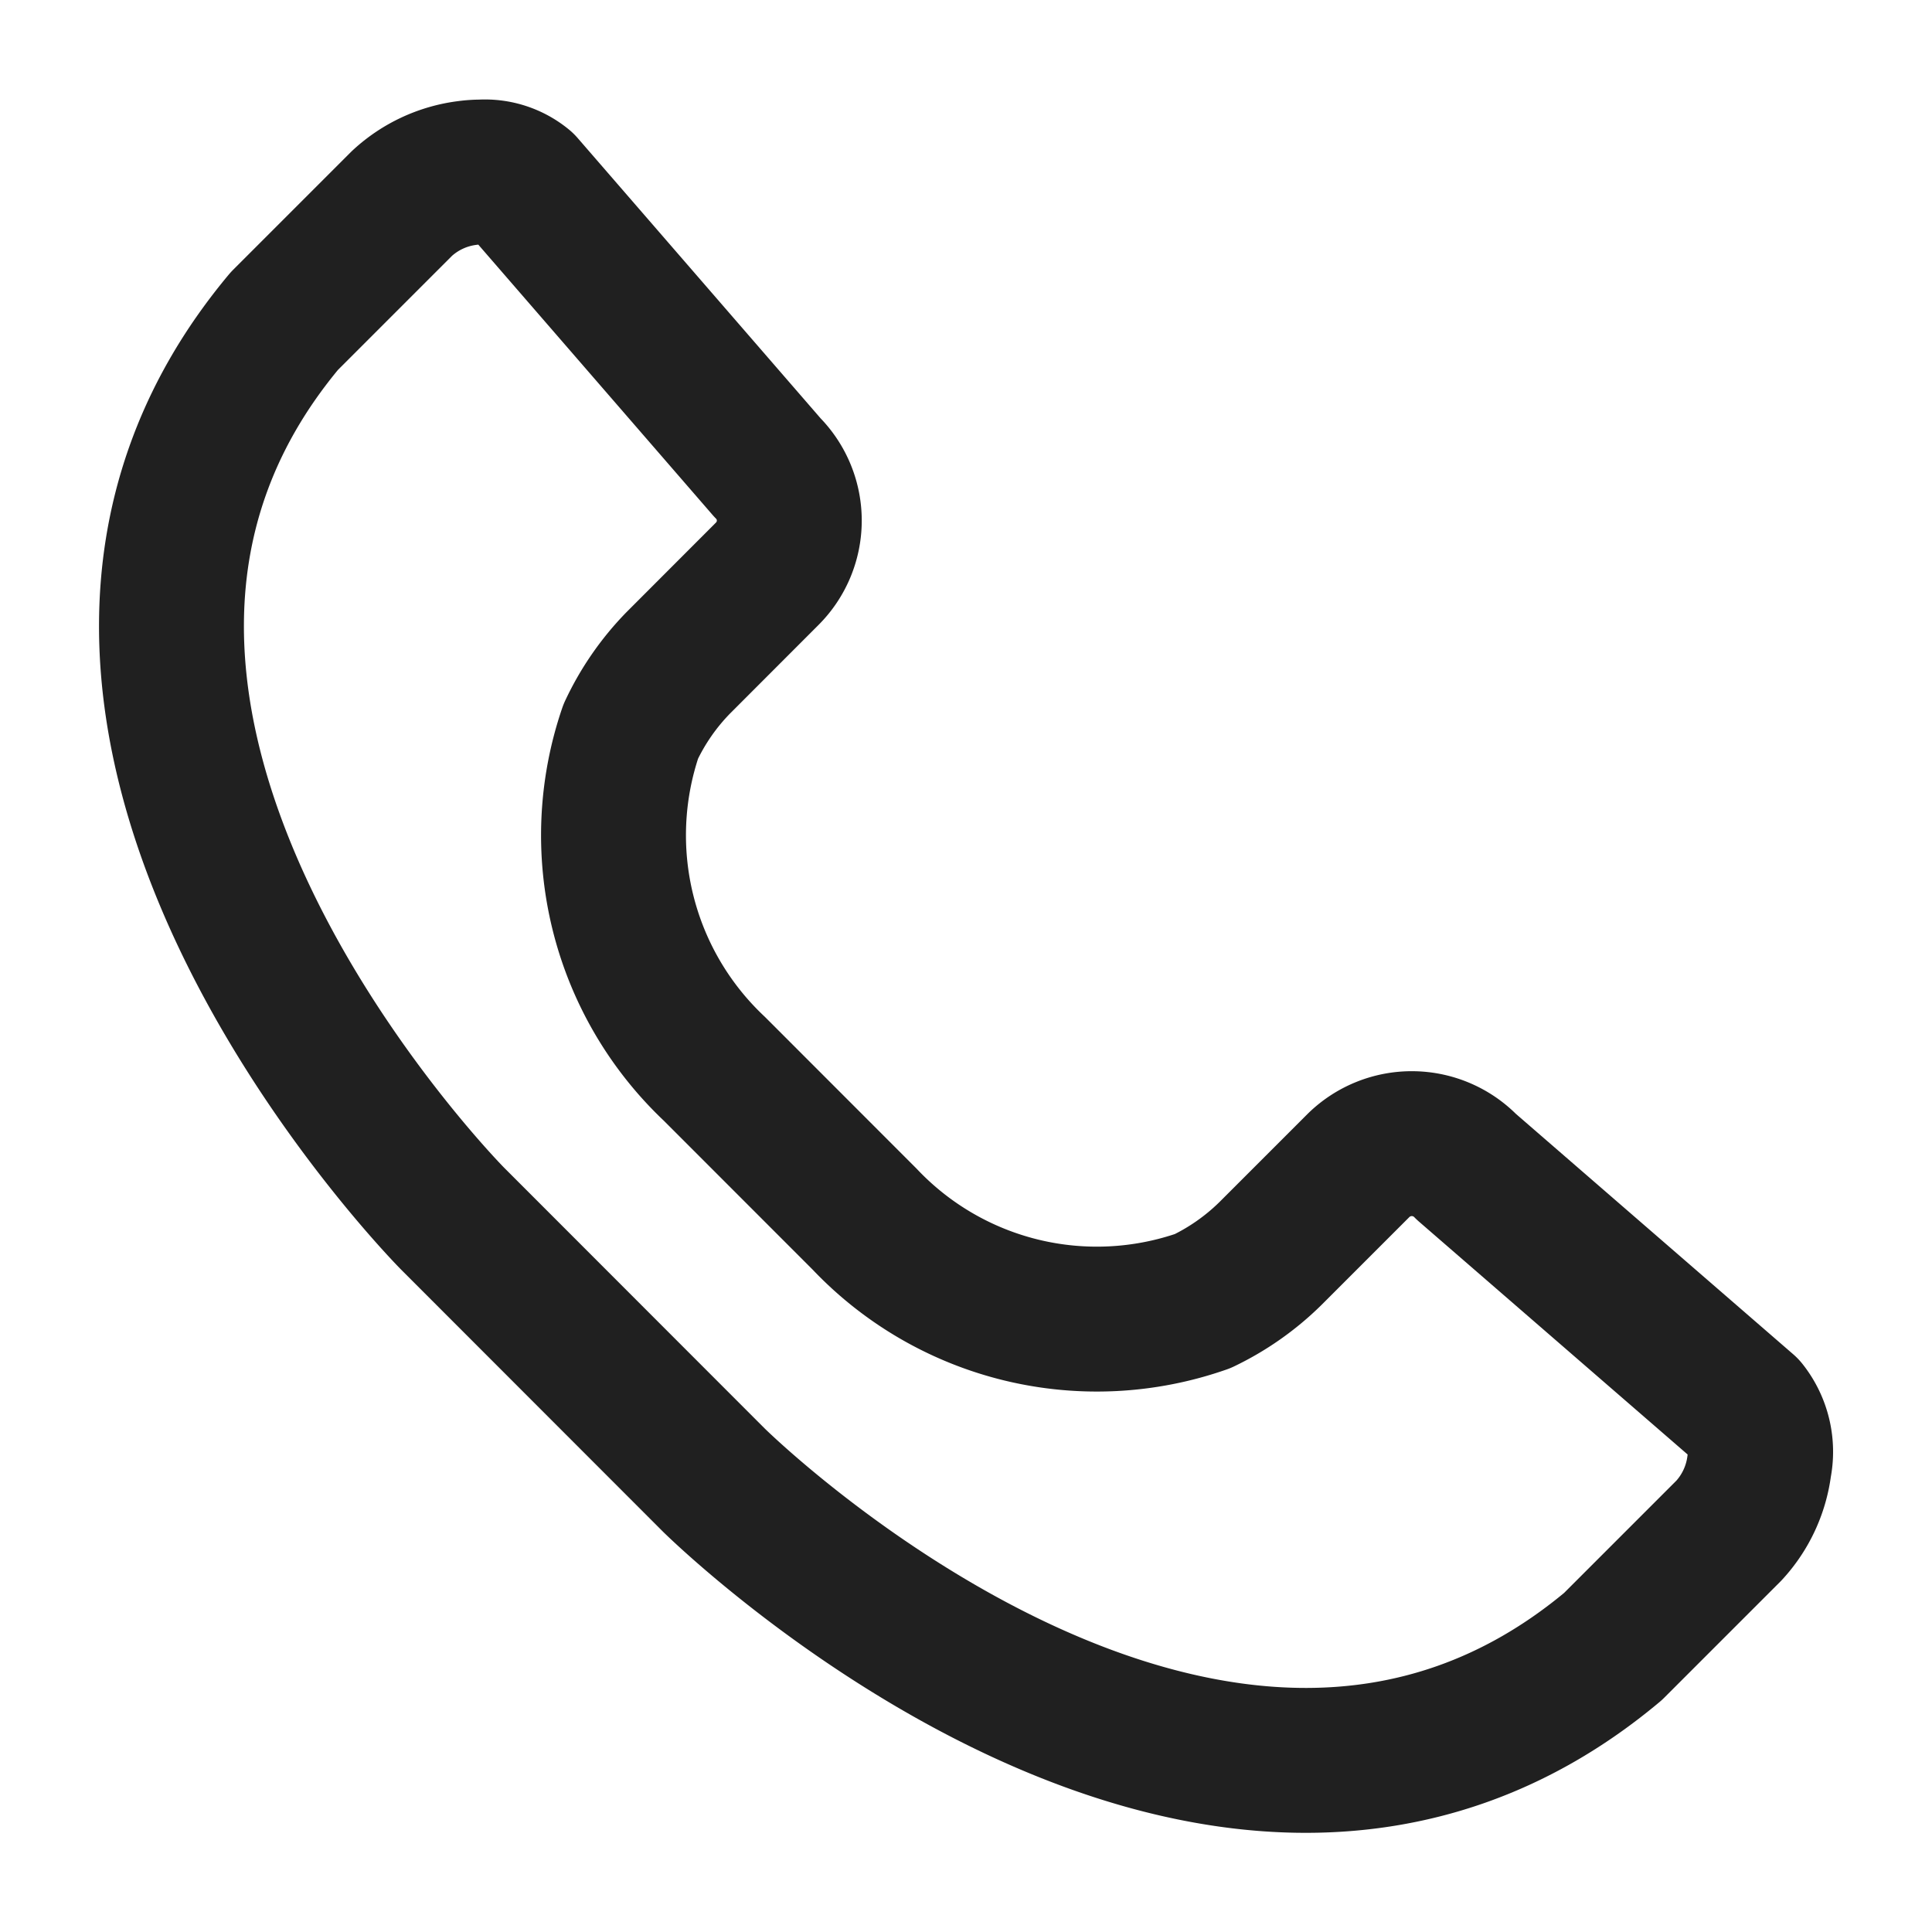 <svg xmlns="http://www.w3.org/2000/svg" width="20" height="20" viewBox="0 0 20 20">
    <defs>
        <clipPath id="jwhi2a2z7a">
            <path data-name="사각형 1237" style="stroke:#202020;fill:#fff" d="M0 0h20v20H0z"/>
        </clipPath>
    </defs>
    <g data-name="그룹 5396" style="clip-path:url(#jwhi2a2z7a)">
        <path data-name="패스 944" d="M415.648 1254.737a1.22 1.22 0 0 1-.315.676l-1.2 1.2c-4.077 3.414-9.254-1.671-9.306-1.722l-2.707-2.709c-.052-.052-5.138-5.228-1.74-9.291l1.217-1.217a1.217 1.217 0 0 1 .675-.315 1.07 1.07 0 0 1 .145-.01.619.619 0 0 1 .432.139l2.53 2.919a.778.778 0 0 1 0 1.1l-.923.924a2.588 2.588 0 0 0-.49.708 3.321 3.321 0 0 0 .865 3.493l1.555 1.556a3.311 3.311 0 0 0 3.5.849 2.6 2.6 0 0 0 .7-.491l.915-.915a.786.786 0 0 1 1.115.016l2.892 2.507a.713.713 0 0 1 .14.583z" style="fill:none;stroke-linecap:round;stroke-linejoin:round;stroke-width:1.5px;stroke:#202020" transform="translate(-397.436 -1239.568)"/>
    </g>
</svg>
